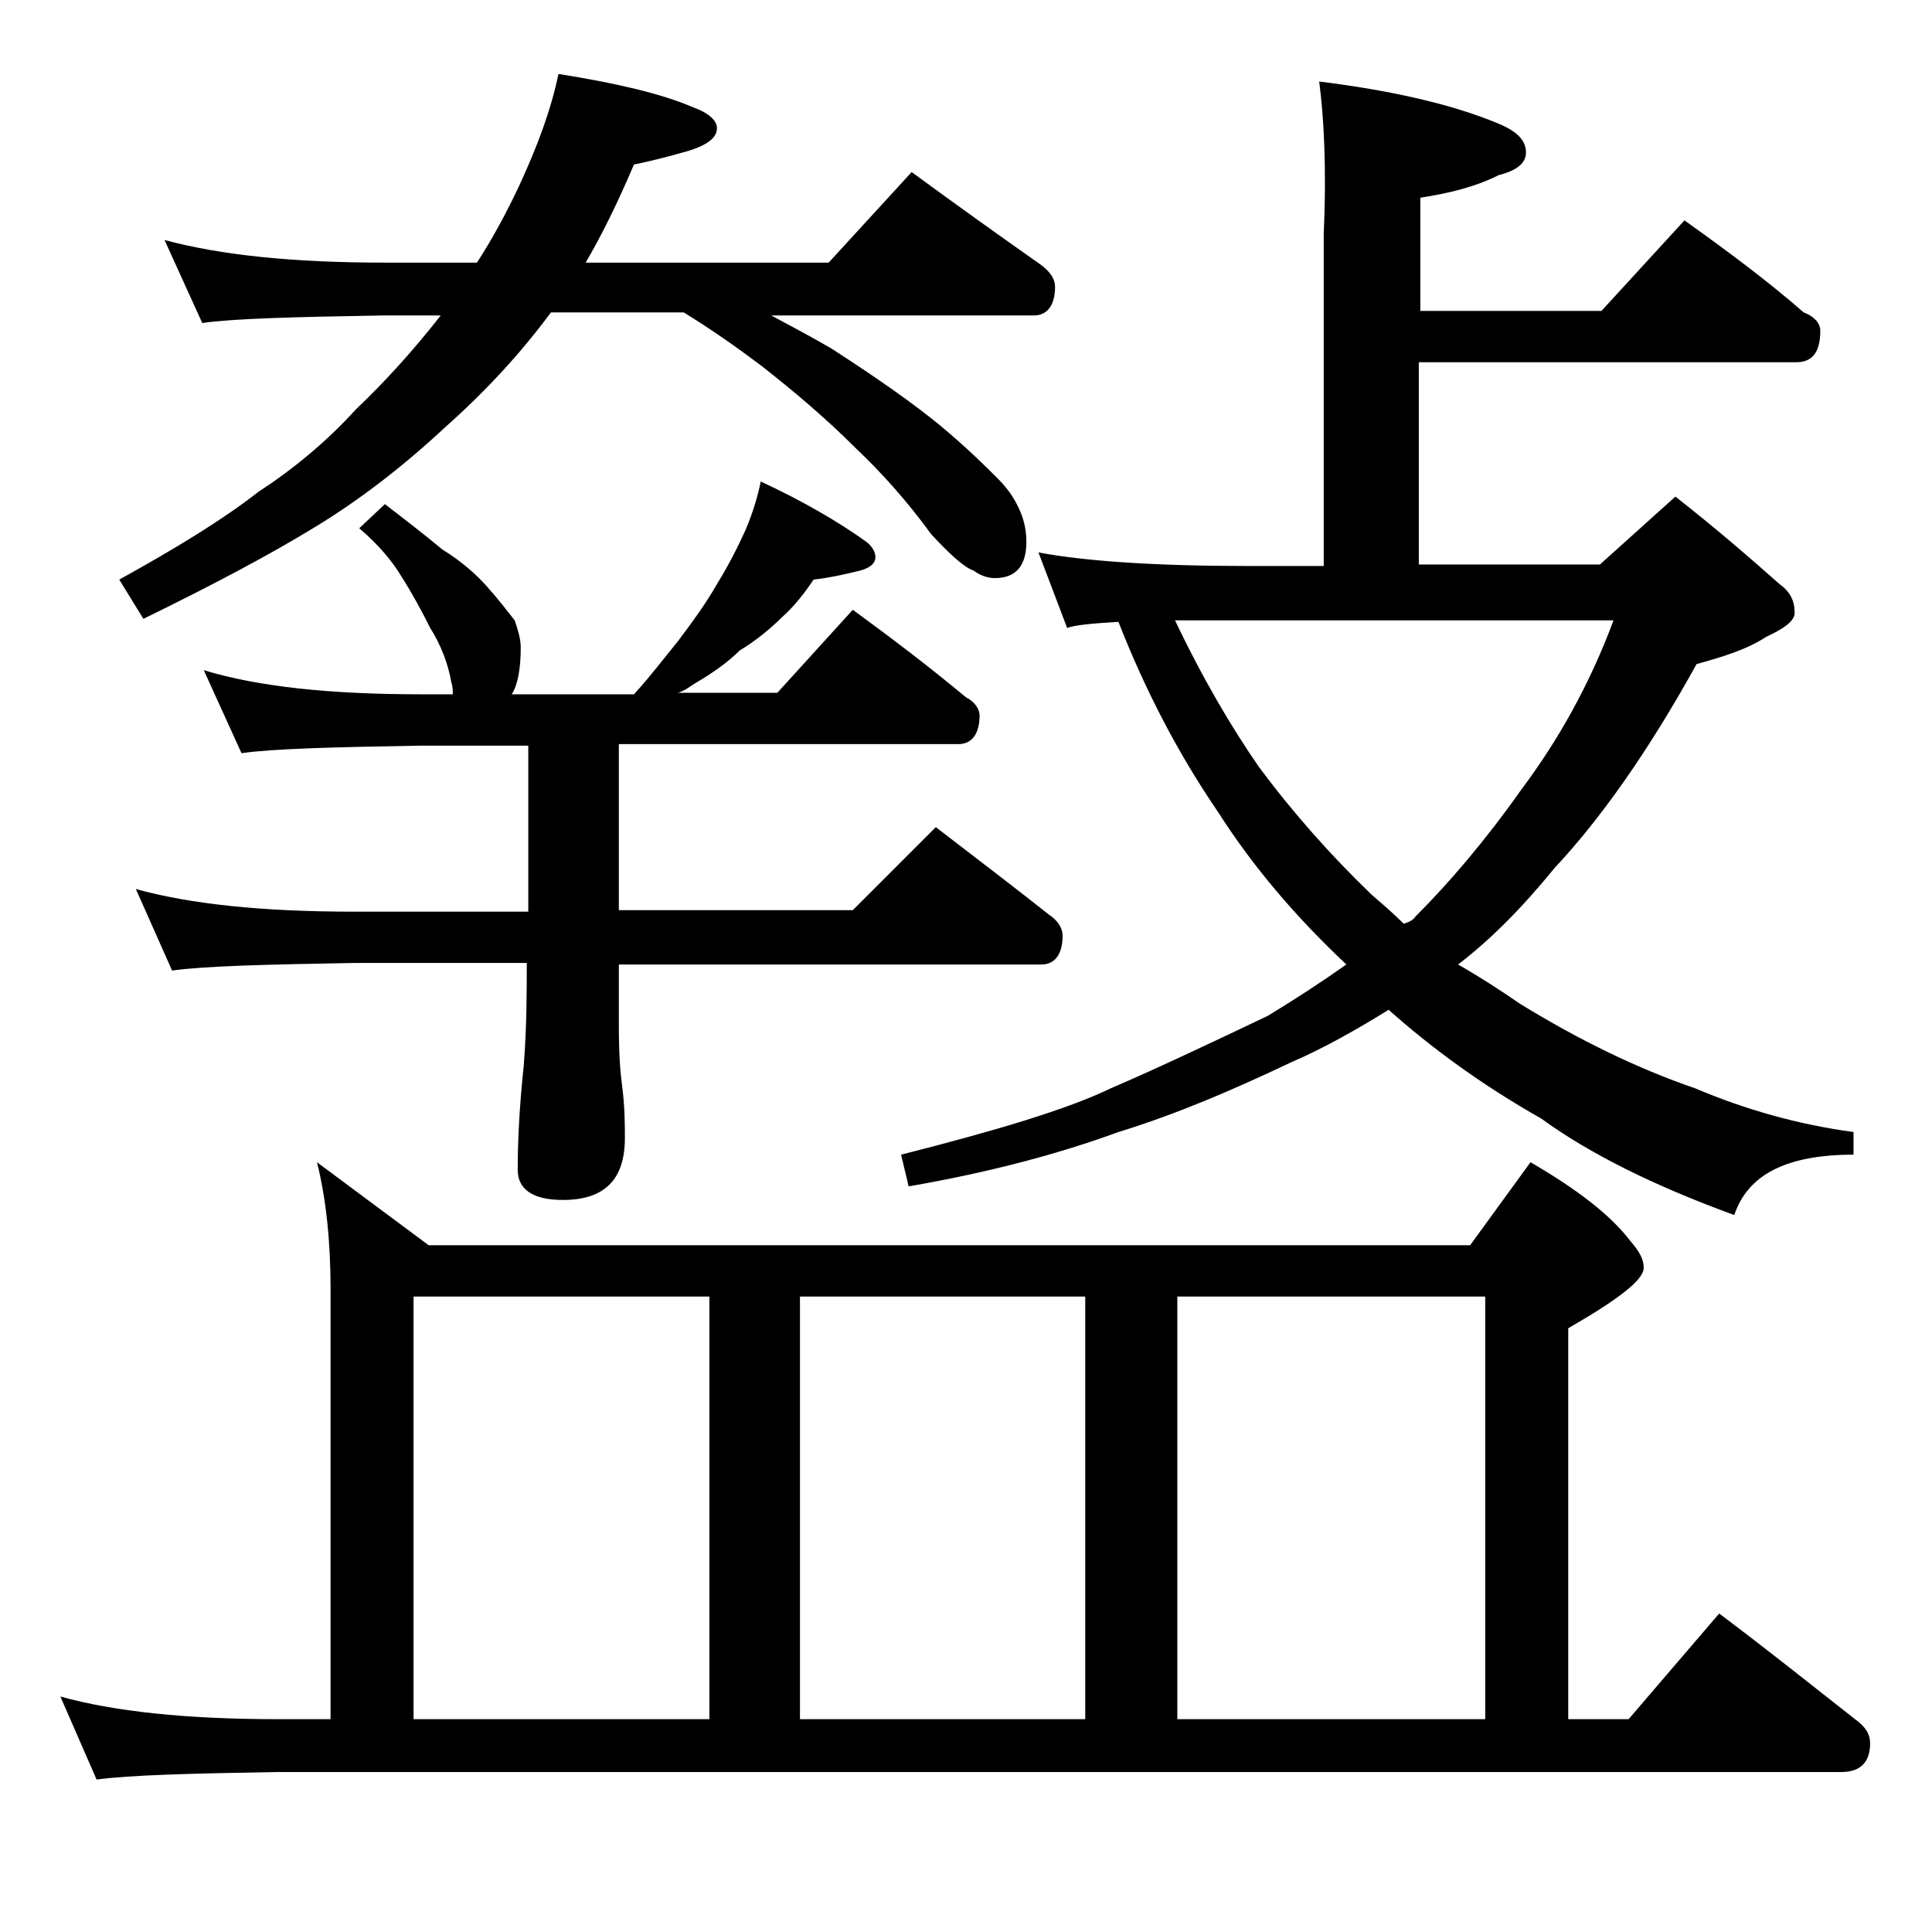 <?xml version="1.0" encoding="utf-8"?>
<!-- Generator: Adobe Illustrator 18.0.0, SVG Export Plug-In . SVG Version: 6.00 Build 0)  -->
<!DOCTYPE svg PUBLIC "-//W3C//DTD SVG 1.1//EN" "http://www.w3.org/Graphics/SVG/1.1/DTD/svg11.dtd">
<svg version="1.1" id="Layer_1" xmlns="http://www.w3.org/2000/svg" xmlns:xlink="http://www.w3.org/1999/xlink" x="0px" y="0px"
	 viewBox="0 0 128 128" enable-background="new 0 0 128 128" xml:space="preserve">
<path d="M21,77l7.4,5.5h69l4-5.5c3.1,1.8,5.3,3.5,6.6,5.2c0.6,0.7,0.9,1.2,0.9,1.8c0,0.8-1.7,2.1-5,4v25.9h4l6-7
	c3.2,2.4,6.2,4.8,9,7c0.7,0.5,1,1,1,1.6c0,1.2-0.6,1.9-1.9,1.9H18.4c-5.8,0.1-9.8,0.2-12,0.5L4,112.4c3.6,1,8.4,1.5,14.4,1.5h3.5
	V85.4C21.9,82.2,21.6,79.4,21,77z M10.9,15.9c3.7,1,8.5,1.5,14.6,1.5h6.1c1.1-1.7,2-3.4,2.8-5.1c1.2-2.6,2.1-5,2.6-7.4
	c3.8,0.6,6.8,1.3,8.9,2.2C47,7.5,47.5,8,47.5,8.5c0,0.6-0.6,1.1-1.9,1.5c-1.4,0.4-2.6,0.7-3.6,0.9c-1.1,2.6-2.2,4.8-3.2,6.5h16.1
	l5.5-6c3,2.2,5.8,4.2,8.5,6.1c0.7,0.5,1,1,1,1.5c0,1.2-0.5,1.9-1.4,1.9H51.1c1.5,0.8,2.8,1.5,4,2.2c3.1,2,5.5,3.7,7.2,5.1
	c1.8,1.5,3,2.7,3.8,3.5c0.8,0.8,1.2,1.5,1.5,2.2s0.4,1.4,0.4,2c0,1.6-0.7,2.4-2.1,2.4c-0.5,0-1-0.2-1.4-0.5c-0.6-0.2-1.5-1-2.8-2.4
	c-1.6-2.2-3.3-4.1-5.1-5.8c-1.8-1.8-3.9-3.6-6.2-5.4c-1.6-1.2-3.3-2.4-5.1-3.5h-8.8c-2,2.7-4.3,5.2-7,7.6c-2.9,2.7-5.8,4.9-8.6,6.6
	C17.8,36.8,14,38.8,9.5,41l-1.6-2.6c3.8-2.1,6.9-4,9.2-5.8c2.3-1.5,4.5-3.3,6.5-5.5c1.9-1.8,3.8-3.9,5.6-6.2h-3.8
	c-5.9,0.1-9.9,0.2-12,0.5L10.9,15.9z M25.5,33.4c1.3,1,2.6,2,3.8,3c1.3,0.8,2.3,1.7,3,2.5c0.8,0.9,1.4,1.7,1.8,2.2
	c0.2,0.6,0.4,1.2,0.4,1.8c0,1.4-0.2,2.5-0.6,3.1H42c1.1-1.2,2-2.4,2.9-3.5c0.9-1.2,1.8-2.4,2.6-3.8c0.8-1.3,1.4-2.5,1.9-3.6
	c0.5-1.2,0.8-2.2,1-3.2c2.8,1.3,5.2,2.7,7,4c0.4,0.3,0.6,0.7,0.6,1c0,0.4-0.3,0.7-1,0.9c-1.2,0.3-2.2,0.5-3.1,0.6
	c-0.6,0.9-1.3,1.8-2.1,2.5c-0.8,0.8-1.8,1.6-2.8,2.2c-0.8,0.8-1.8,1.5-3,2.2c-0.3,0.2-0.7,0.5-1.1,0.6h6.6l5-5.5
	c2.6,1.9,5.1,3.8,7.5,5.8c0.6,0.3,0.9,0.8,0.9,1.2c0,1.2-0.5,1.9-1.4,1.9H41v11h15.5l5.5-5.5c2.6,2,5.1,3.9,7.5,5.8
	c0.6,0.4,0.9,0.9,0.9,1.4c0,1.2-0.5,1.9-1.4,1.9H41V68c0,1.8,0.1,3.1,0.2,3.8c0.2,1.5,0.2,2.7,0.2,3.6c0,2.8-1.4,4.1-4.1,4.1
	c-2,0-3-0.7-3-2c0-1.8,0.1-4.1,0.4-6.9c0.2-2.6,0.2-4.8,0.2-6.8H23.4c-5.8,0.1-9.8,0.2-12,0.5L9,58.9c3.6,1,8.4,1.5,14.4,1.5H35v-11
	h-7.1c-5.8,0.1-9.8,0.2-11.9,0.5l-2.5-5.5c3.6,1.1,8.4,1.6,14.4,1.6H30c0-0.2,0-0.5-0.1-0.8c-0.2-1.2-0.7-2.5-1.4-3.6
	c-0.6-1.2-1.2-2.3-1.9-3.4c-0.6-1-1.5-2.1-2.8-3.2L25.5,33.4z M27.4,113.9H47v-28H27.4V113.9z M53,113.9h18.9v-28H53V113.9z
	 M87.4,5.4c4.8,0.6,8.8,1.5,11.9,2.8c1.2,0.5,1.8,1.1,1.8,1.9c0,0.7-0.6,1.2-1.8,1.5c-1.6,0.8-3.3,1.2-5.2,1.5v7.5h12l5.5-6
	c2.8,2,5.5,4,7.9,6.1c0.8,0.3,1.1,0.8,1.1,1.2c0,1.4-0.5,2.1-1.6,2.1H94v13.4h12l5-4.5c2.8,2.2,5.1,4.2,6.9,5.8c0.7,0.5,1,1.1,1,1.9
	c0,0.5-0.6,1-1.9,1.6c-1.2,0.8-2.8,1.3-4.6,1.8c-3.2,5.8-6.4,10.3-9.4,13.5c-2.2,2.7-4.3,4.8-6.4,6.4c1.4,0.8,2.8,1.7,4.1,2.6
	c3.9,2.4,7.8,4.3,11.6,5.6c3.3,1.4,6.8,2.4,10.5,2.9v1.5c-4.4,0-7,1.3-7.9,4c-5.2-1.9-9.5-4-12.8-6.4c-3.9-2.2-7.3-4.7-10.1-7.2
	c-2.1,1.3-4.2,2.5-6.5,3.5c-3.8,1.8-7.5,3.4-11.4,4.6c-4.1,1.5-8.7,2.7-13.9,3.6l-0.5-2.1c6.3-1.6,11-3,13.9-4.4
	c2.8-1.2,6.2-2.8,10.4-4.8c1.8-1.1,3.5-2.2,5.2-3.4c-3.4-3.2-6.2-6.5-8.5-10.1c-2.6-3.8-4.8-8-6.6-12.6c-1.7,0.1-2.8,0.2-3.4,0.4
	l-1.9-5c3.2,0.6,7.9,0.9,14,0.9h4.9V15.5C87.9,11,87.7,7.7,87.4,5.4z M77.8,41c1.9,4,3.8,7.2,5.6,9.8c2.3,3.1,4.8,5.9,7.5,8.5
	c0.7,0.6,1.4,1.2,2.1,1.9c0.3-0.1,0.6-0.2,0.8-0.5c2.2-2.2,4.6-5,7-8.4c2.4-3.2,4.5-6.9,6.1-11.2H77.8z M78,113.9h20.4v-28H78V113.9
	z"/>
</svg>
